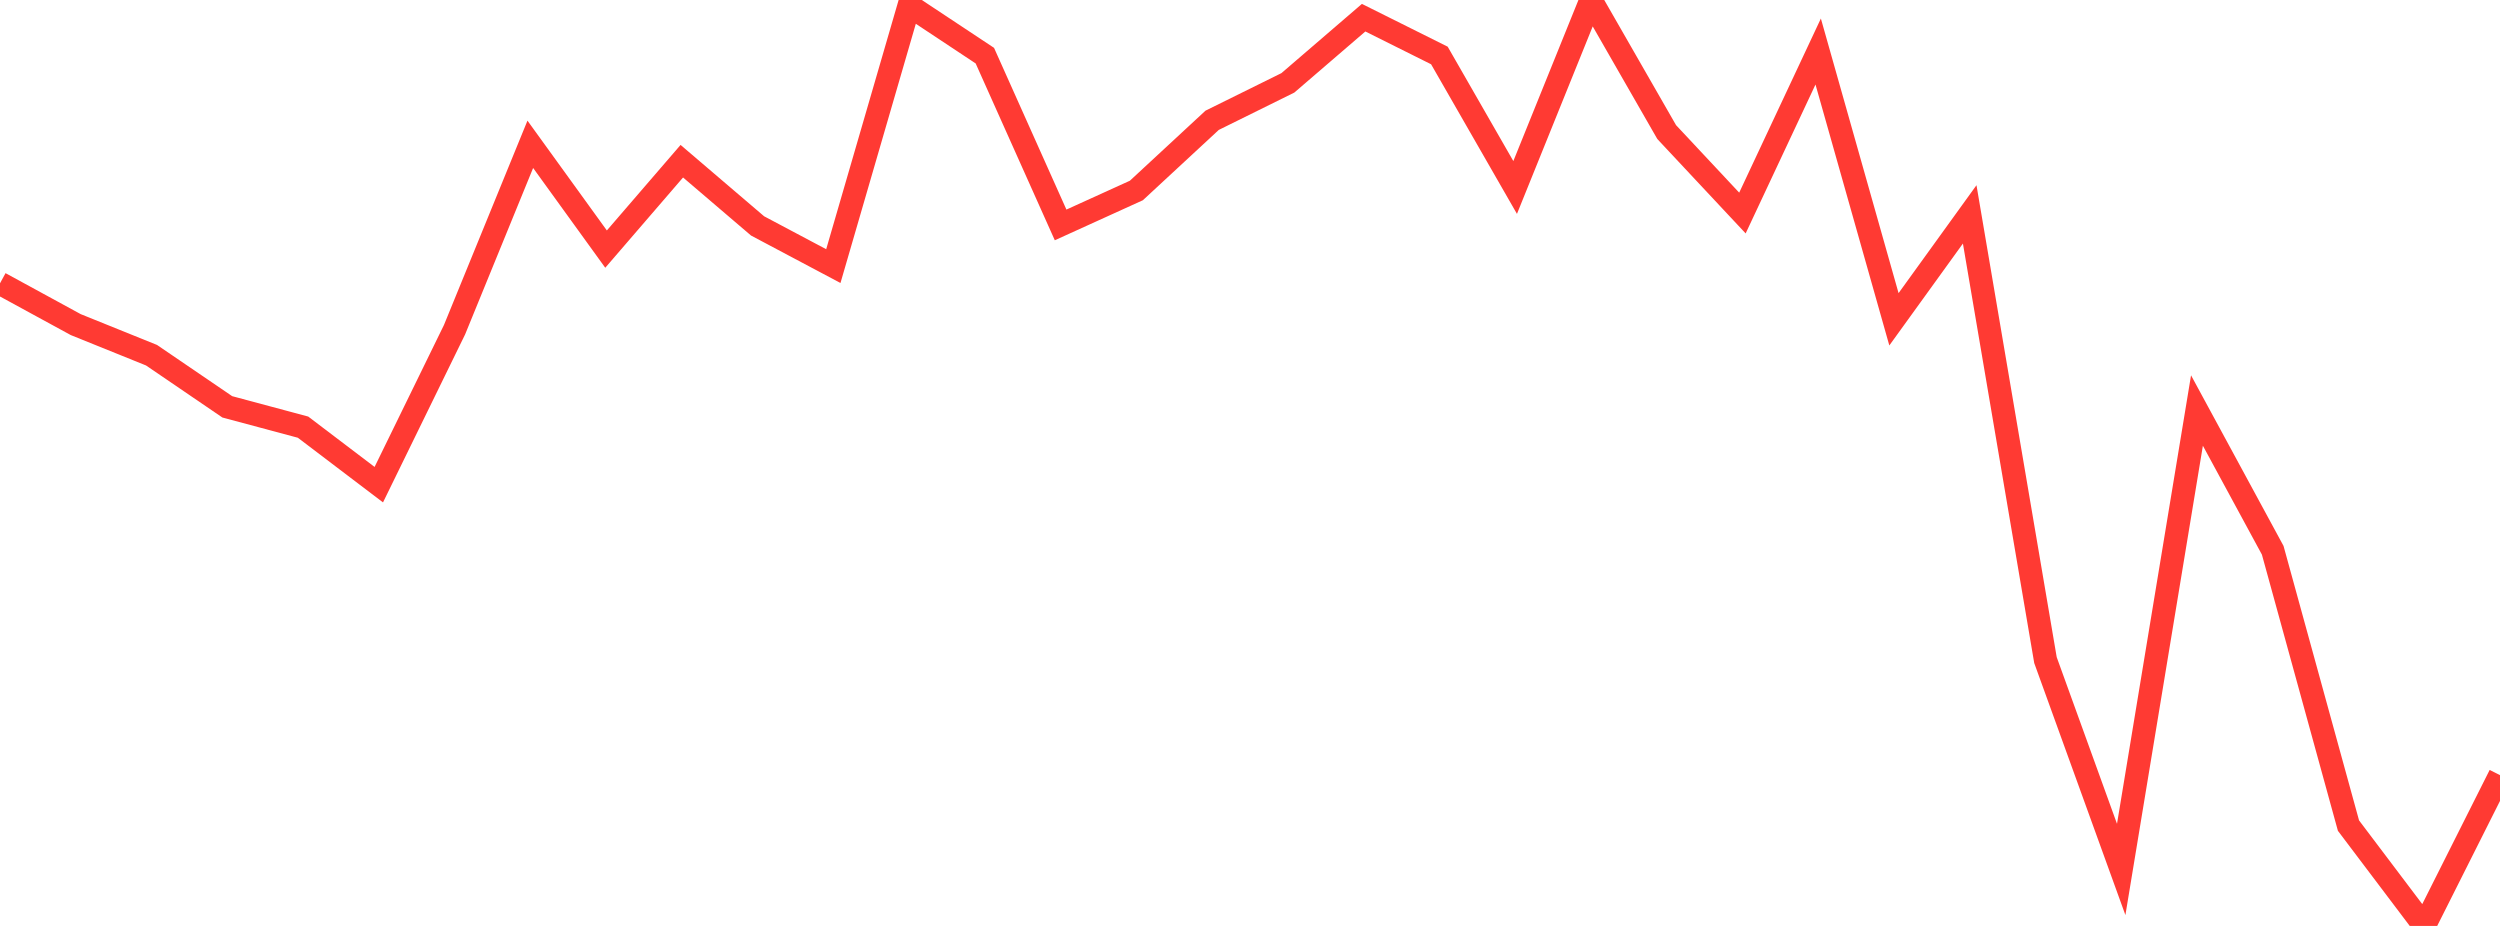 <?xml version="1.0" standalone="no"?>
<!DOCTYPE svg PUBLIC "-//W3C//DTD SVG 1.1//EN" "http://www.w3.org/Graphics/SVG/1.1/DTD/svg11.dtd">

<svg width="135" height="50" viewBox="0 0 135 50" preserveAspectRatio="none" 
  xmlns="http://www.w3.org/2000/svg"
  xmlns:xlink="http://www.w3.org/1999/xlink">


<polyline points="0.0, 15.299 4.091, 17.529 8.182, 19.181 12.273, 21.969 16.364, 23.066 20.455, 26.172 24.545, 17.804 28.636, 7.793 32.727, 13.452 36.818, 8.705 40.909, 12.199 45.0, 14.37 49.091, 0.294 53.182, 3.005 57.273, 12.146 61.364, 10.286 65.455, 6.496 69.545, 4.474 73.636, 0.955 77.727, 2.996 81.818, 10.124 85.909, 0.0 90.0, 7.131 94.091, 11.504 98.182, 2.782 102.273, 17.242 106.364, 11.576 110.455, 35.645 114.545, 46.95 118.636, 22.168 122.727, 29.715 126.818, 44.583 130.909, 50.0 135.0, 41.858" fill="none" stroke="#ff3a33" stroke-width="1.25"/>

</svg>